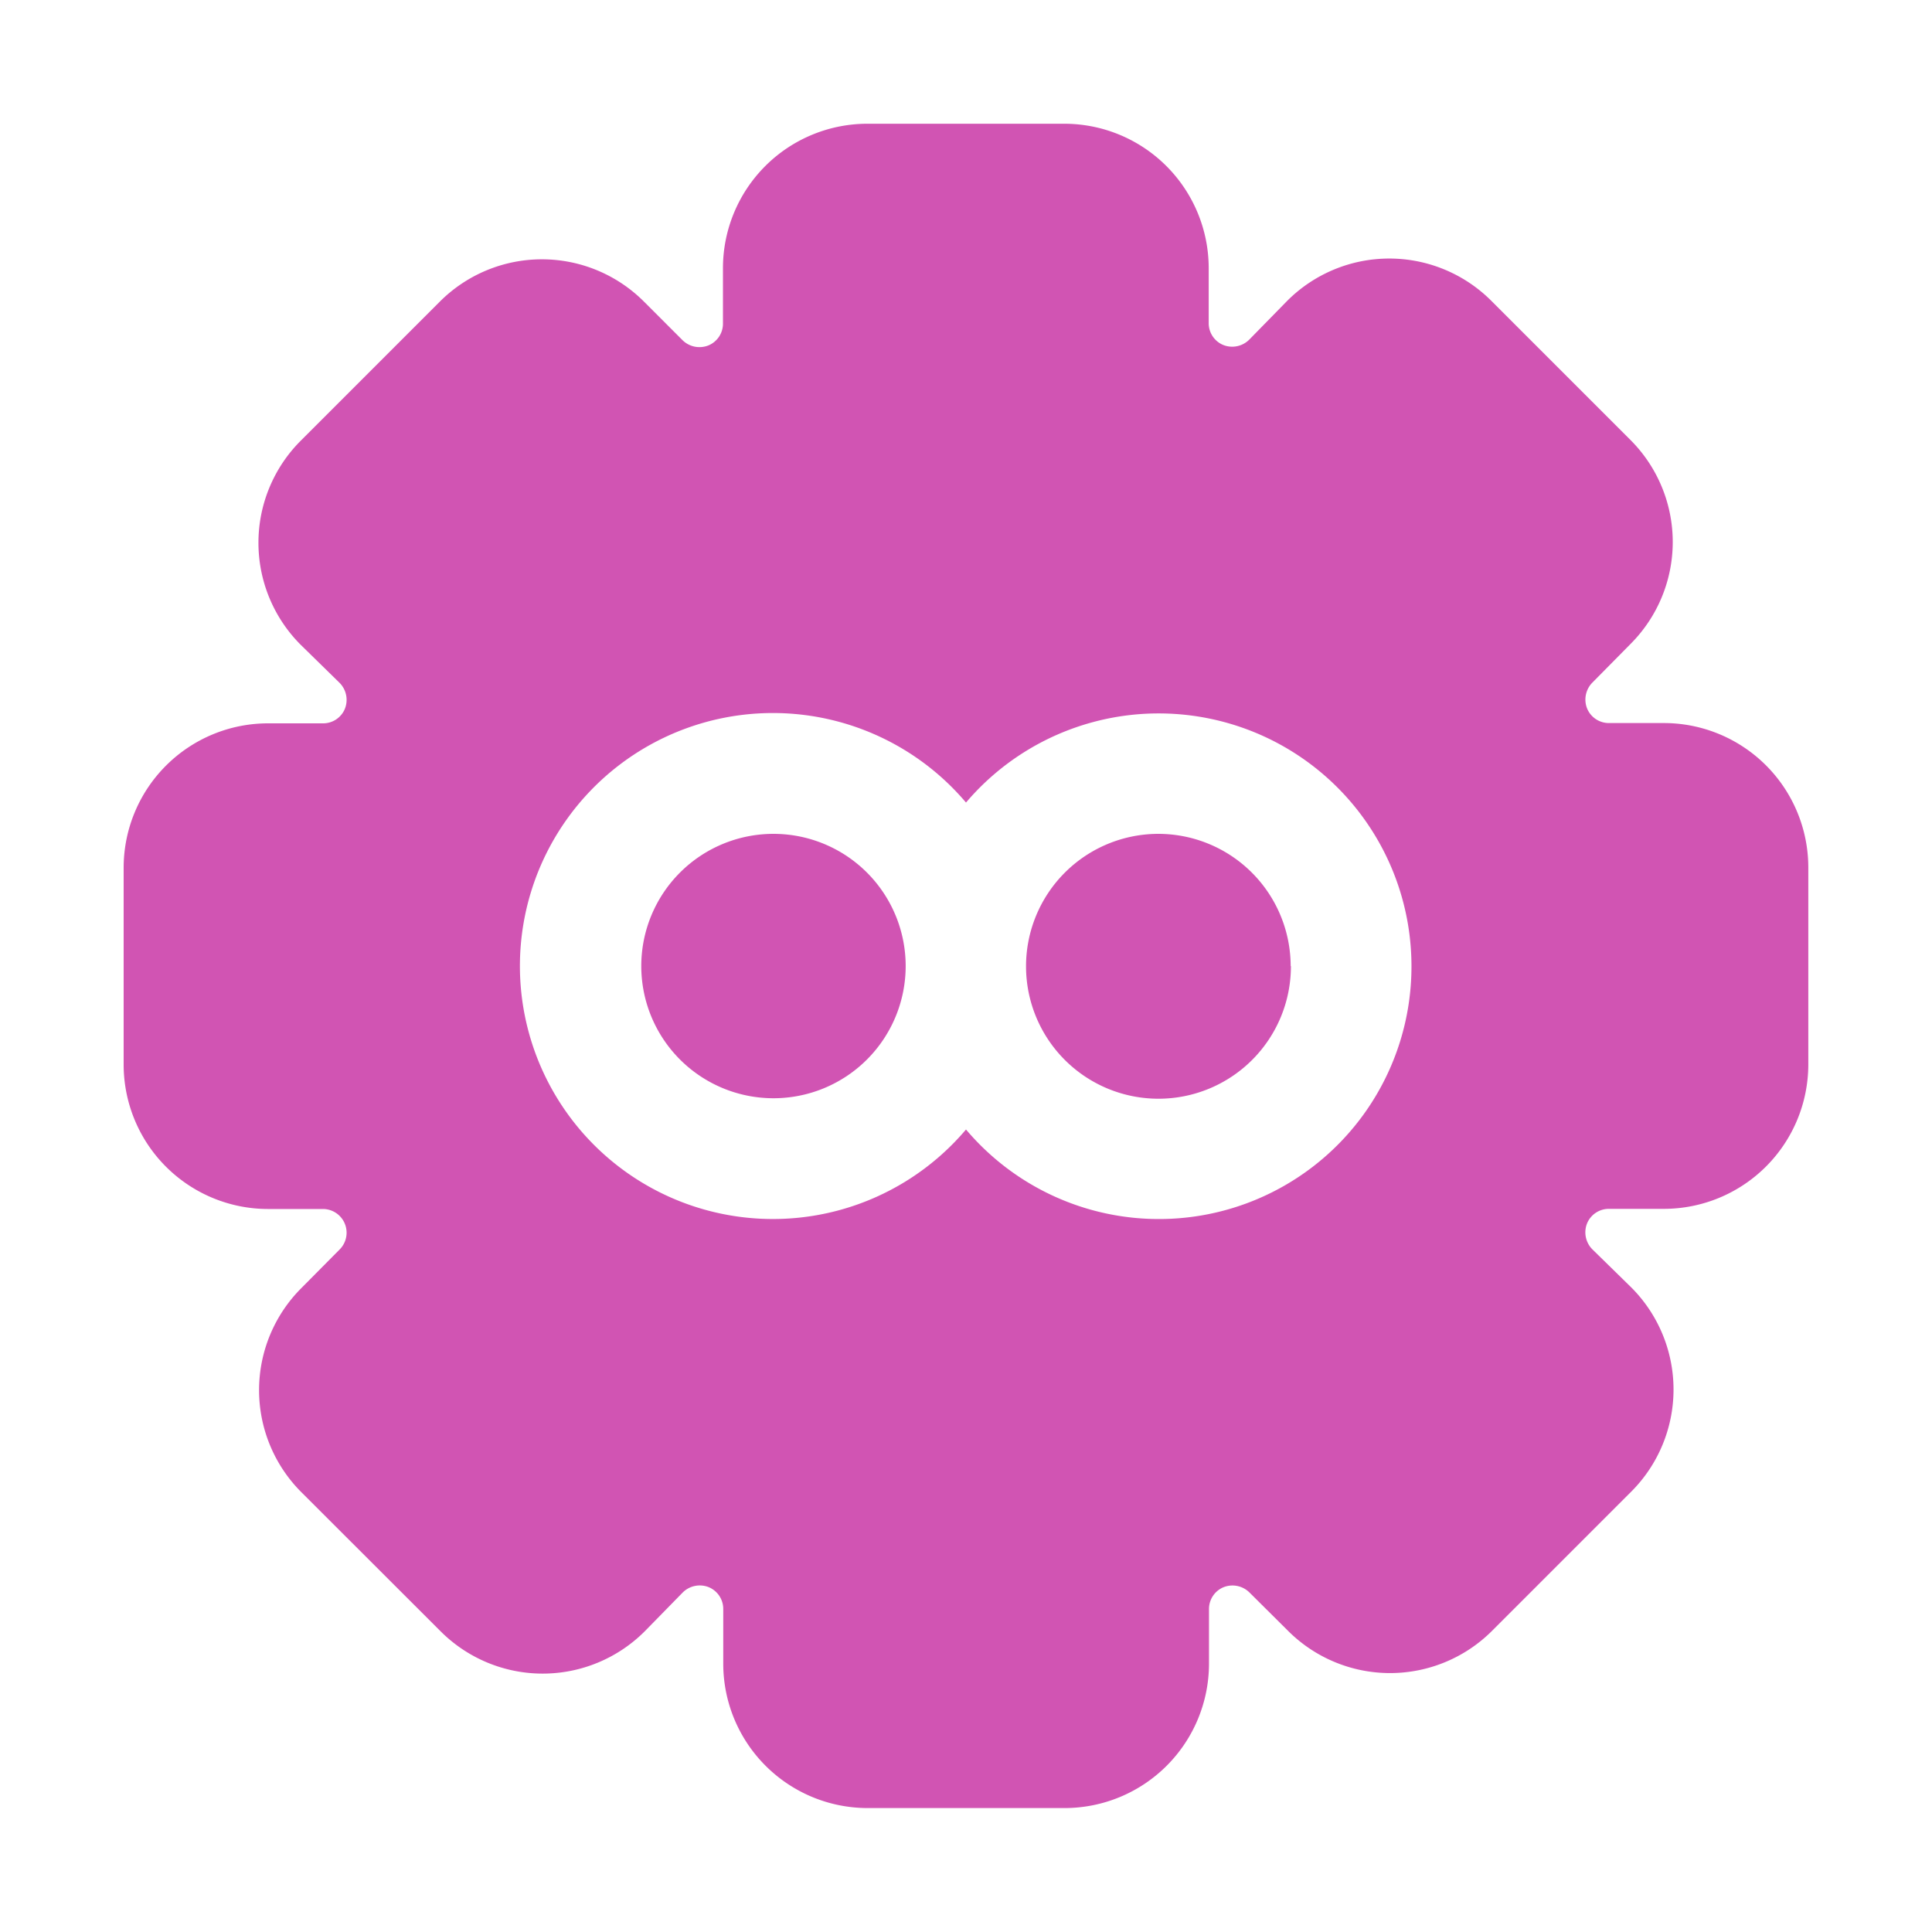<svg id="icon_5" xmlns="http://www.w3.org/2000/svg" width="40" height="40" viewBox="0 0 40 40">
  <rect id="Rectangle_23497" data-name="Rectangle 23497" width="40" height="40" rx="6" fill="none"/>
  <g id="noun-automobile-2603581" transform="translate(2.56 5.317)">
    <g id="_1" data-name="1" transform="translate(0 -2.755)">
      <path id="Path_23819" data-name="Path 23819" d="M30.247,23.52A2.742,2.742,0,1,1,27.5,20.782a2.742,2.742,0,0,1,2.742,2.737ZM19.534,20.782a2.737,2.737,0,1,0,2.737,2.737A2.737,2.737,0,0,0,19.534,20.782Zm21.425.7v4.077a2.991,2.991,0,0,1-2.987,2.987h-1.14a.487.487,0,0,0-.453.3.5.5,0,0,0,.108.537l.807.79a2.991,2.991,0,0,1,0,4.227l-2.883,2.883a2.987,2.987,0,0,1-4.223,0l-.8-.795a.5.5,0,0,0-.537-.108.487.487,0,0,0-.3.449v1.136a2.991,2.991,0,0,1-2.987,2.987H21.481a2.991,2.991,0,0,1-2.987-2.987V36.832a.487.487,0,0,0-.3-.453.5.5,0,0,0-.537.108l-.79.807a2.987,2.987,0,0,1-4.223,0L9.758,34.411a2.987,2.987,0,0,1,0-4.223l.8-.807a.491.491,0,0,0-.345-.832H9.067A2.991,2.991,0,0,1,6.08,25.558V21.481a2.991,2.991,0,0,1,2.987-2.987h1.14a.487.487,0,0,0,.453-.3.5.5,0,0,0-.108-.537l-.807-.79a2.987,2.987,0,0,1,0-4.223l2.883-2.883a2.987,2.987,0,0,1,4.223,0l.8.8a.5.5,0,0,0,.537.108.487.487,0,0,0,.3-.462V9.067A2.991,2.991,0,0,1,21.481,6.08h4.077a2.991,2.991,0,0,1,2.987,2.987v1.14a.487.487,0,0,0,.3.453.5.5,0,0,0,.537-.108l.79-.807a2.987,2.987,0,0,1,4.223,0l2.883,2.883a2.987,2.987,0,0,1,0,4.223l-.79.8a.5.5,0,0,0-.108.537.487.487,0,0,0,.453.3h1.136A2.991,2.991,0,0,1,40.959,21.481ZM32.743,23.52a5.234,5.234,0,0,0-9.223-3.386,5.238,5.238,0,1,0,0,6.769,5.229,5.229,0,0,0,9.223-3.382Z" transform="translate(-6.08 -6.08)" fill="#d154b3"/>
    </g>
  </g>
</svg>
